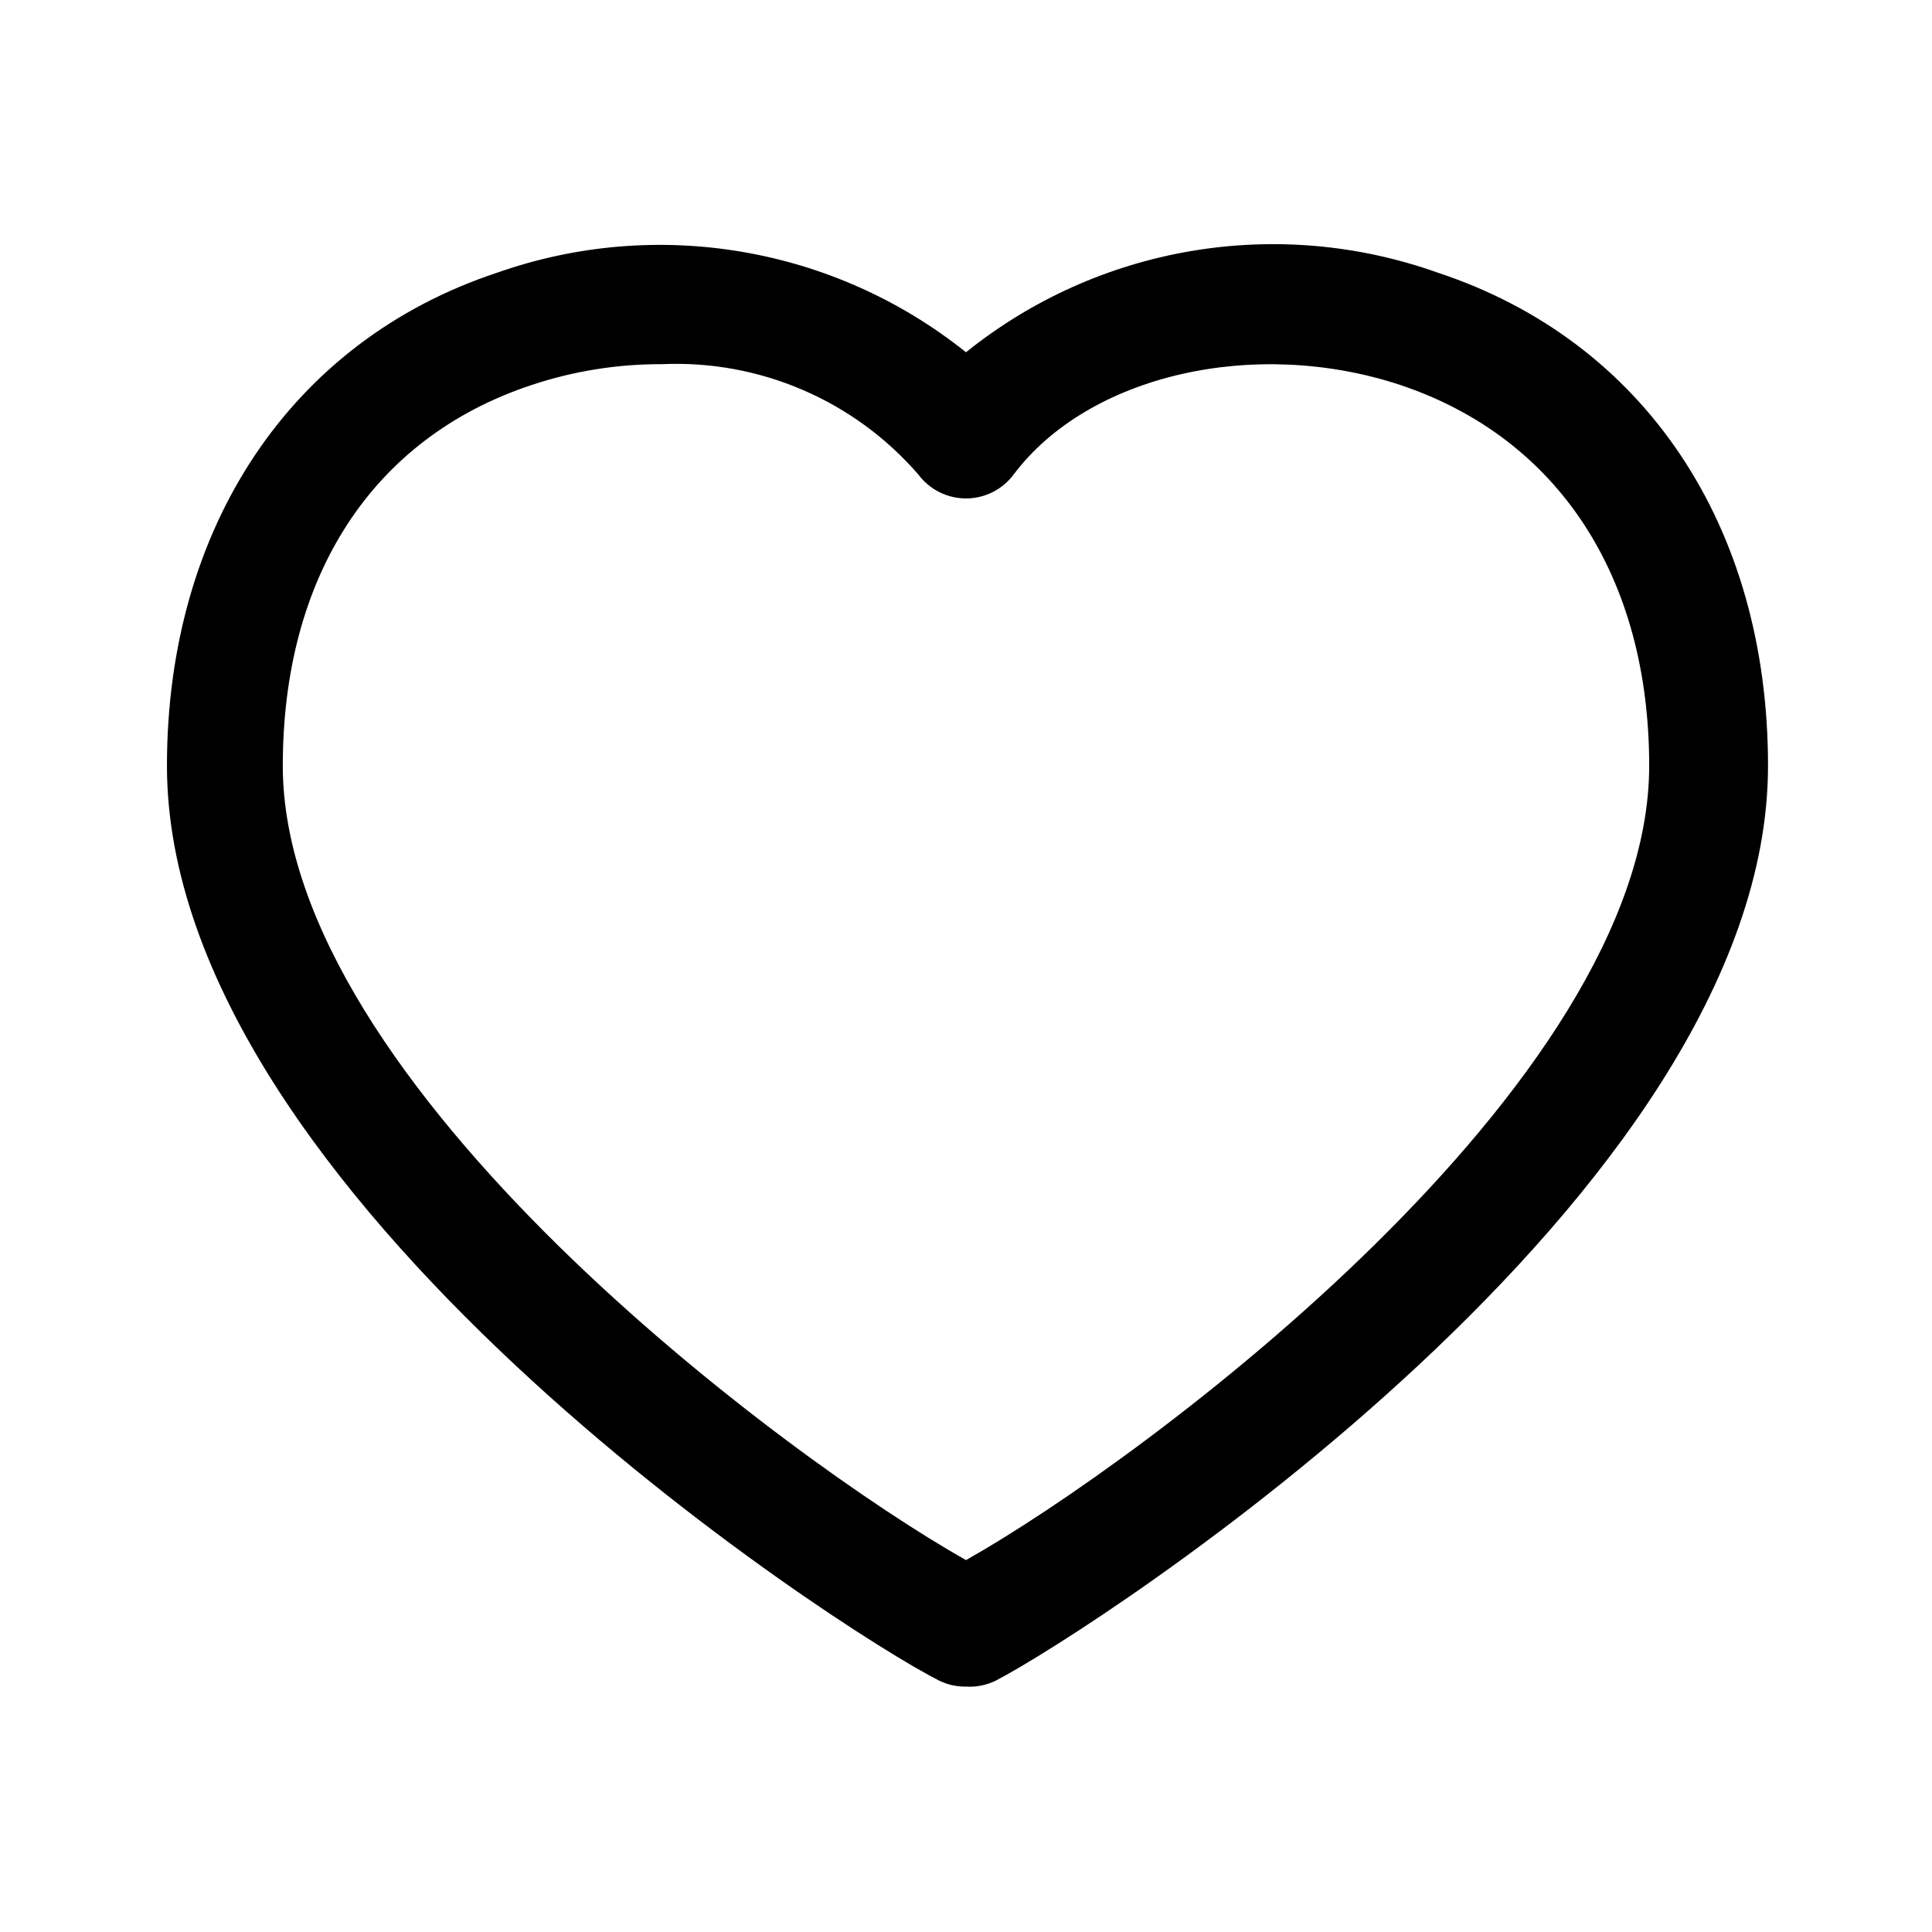 <?xml version="1.0" encoding="UTF-8"?>
<!-- Uploaded to: SVG Repo, www.svgrepo.com, Generator: SVG Repo Mixer Tools -->
<svg fill="#000000" width="800px" height="800px" version="1.1" viewBox="144 144 512 512" xmlns="http://www.w3.org/2000/svg">
 <path d="m400 590.97c-2.453 0.035-4.879-0.504-7.086-1.574-26.922-13.539-204.67-128.79-204.67-242.46 0-62.977 32.746-112.57 87.535-130.68 42.273-14.867 89.227-6.894 124.22 21.098 35.172-28.273 82.5-36.258 125.01-21.098 54.789 18.105 87.535 67.07 87.535 130.68 0 113.67-178.54 228.92-204.67 242.46-2.445 1.195-5.156 1.738-7.871 1.574zm-80.609-350.46c-11.719-0.043-23.363 1.816-34.48 5.512-42.352 14.012-65.969 50.852-65.969 100.92 0 84.547 133.82 183.89 181.06 210.5 47.23-26.609 181.05-125.95 181.05-210.5 0-50.066-24.09-86.906-65.969-100.92-38.574-12.754-82.656-2.676-102.49 23.773-2.973 3.961-7.641 6.297-12.594 6.297-4.957 0-9.625-2.336-12.598-6.297-16.992-19.66-42.055-30.453-68.012-29.285z"/>
</svg>